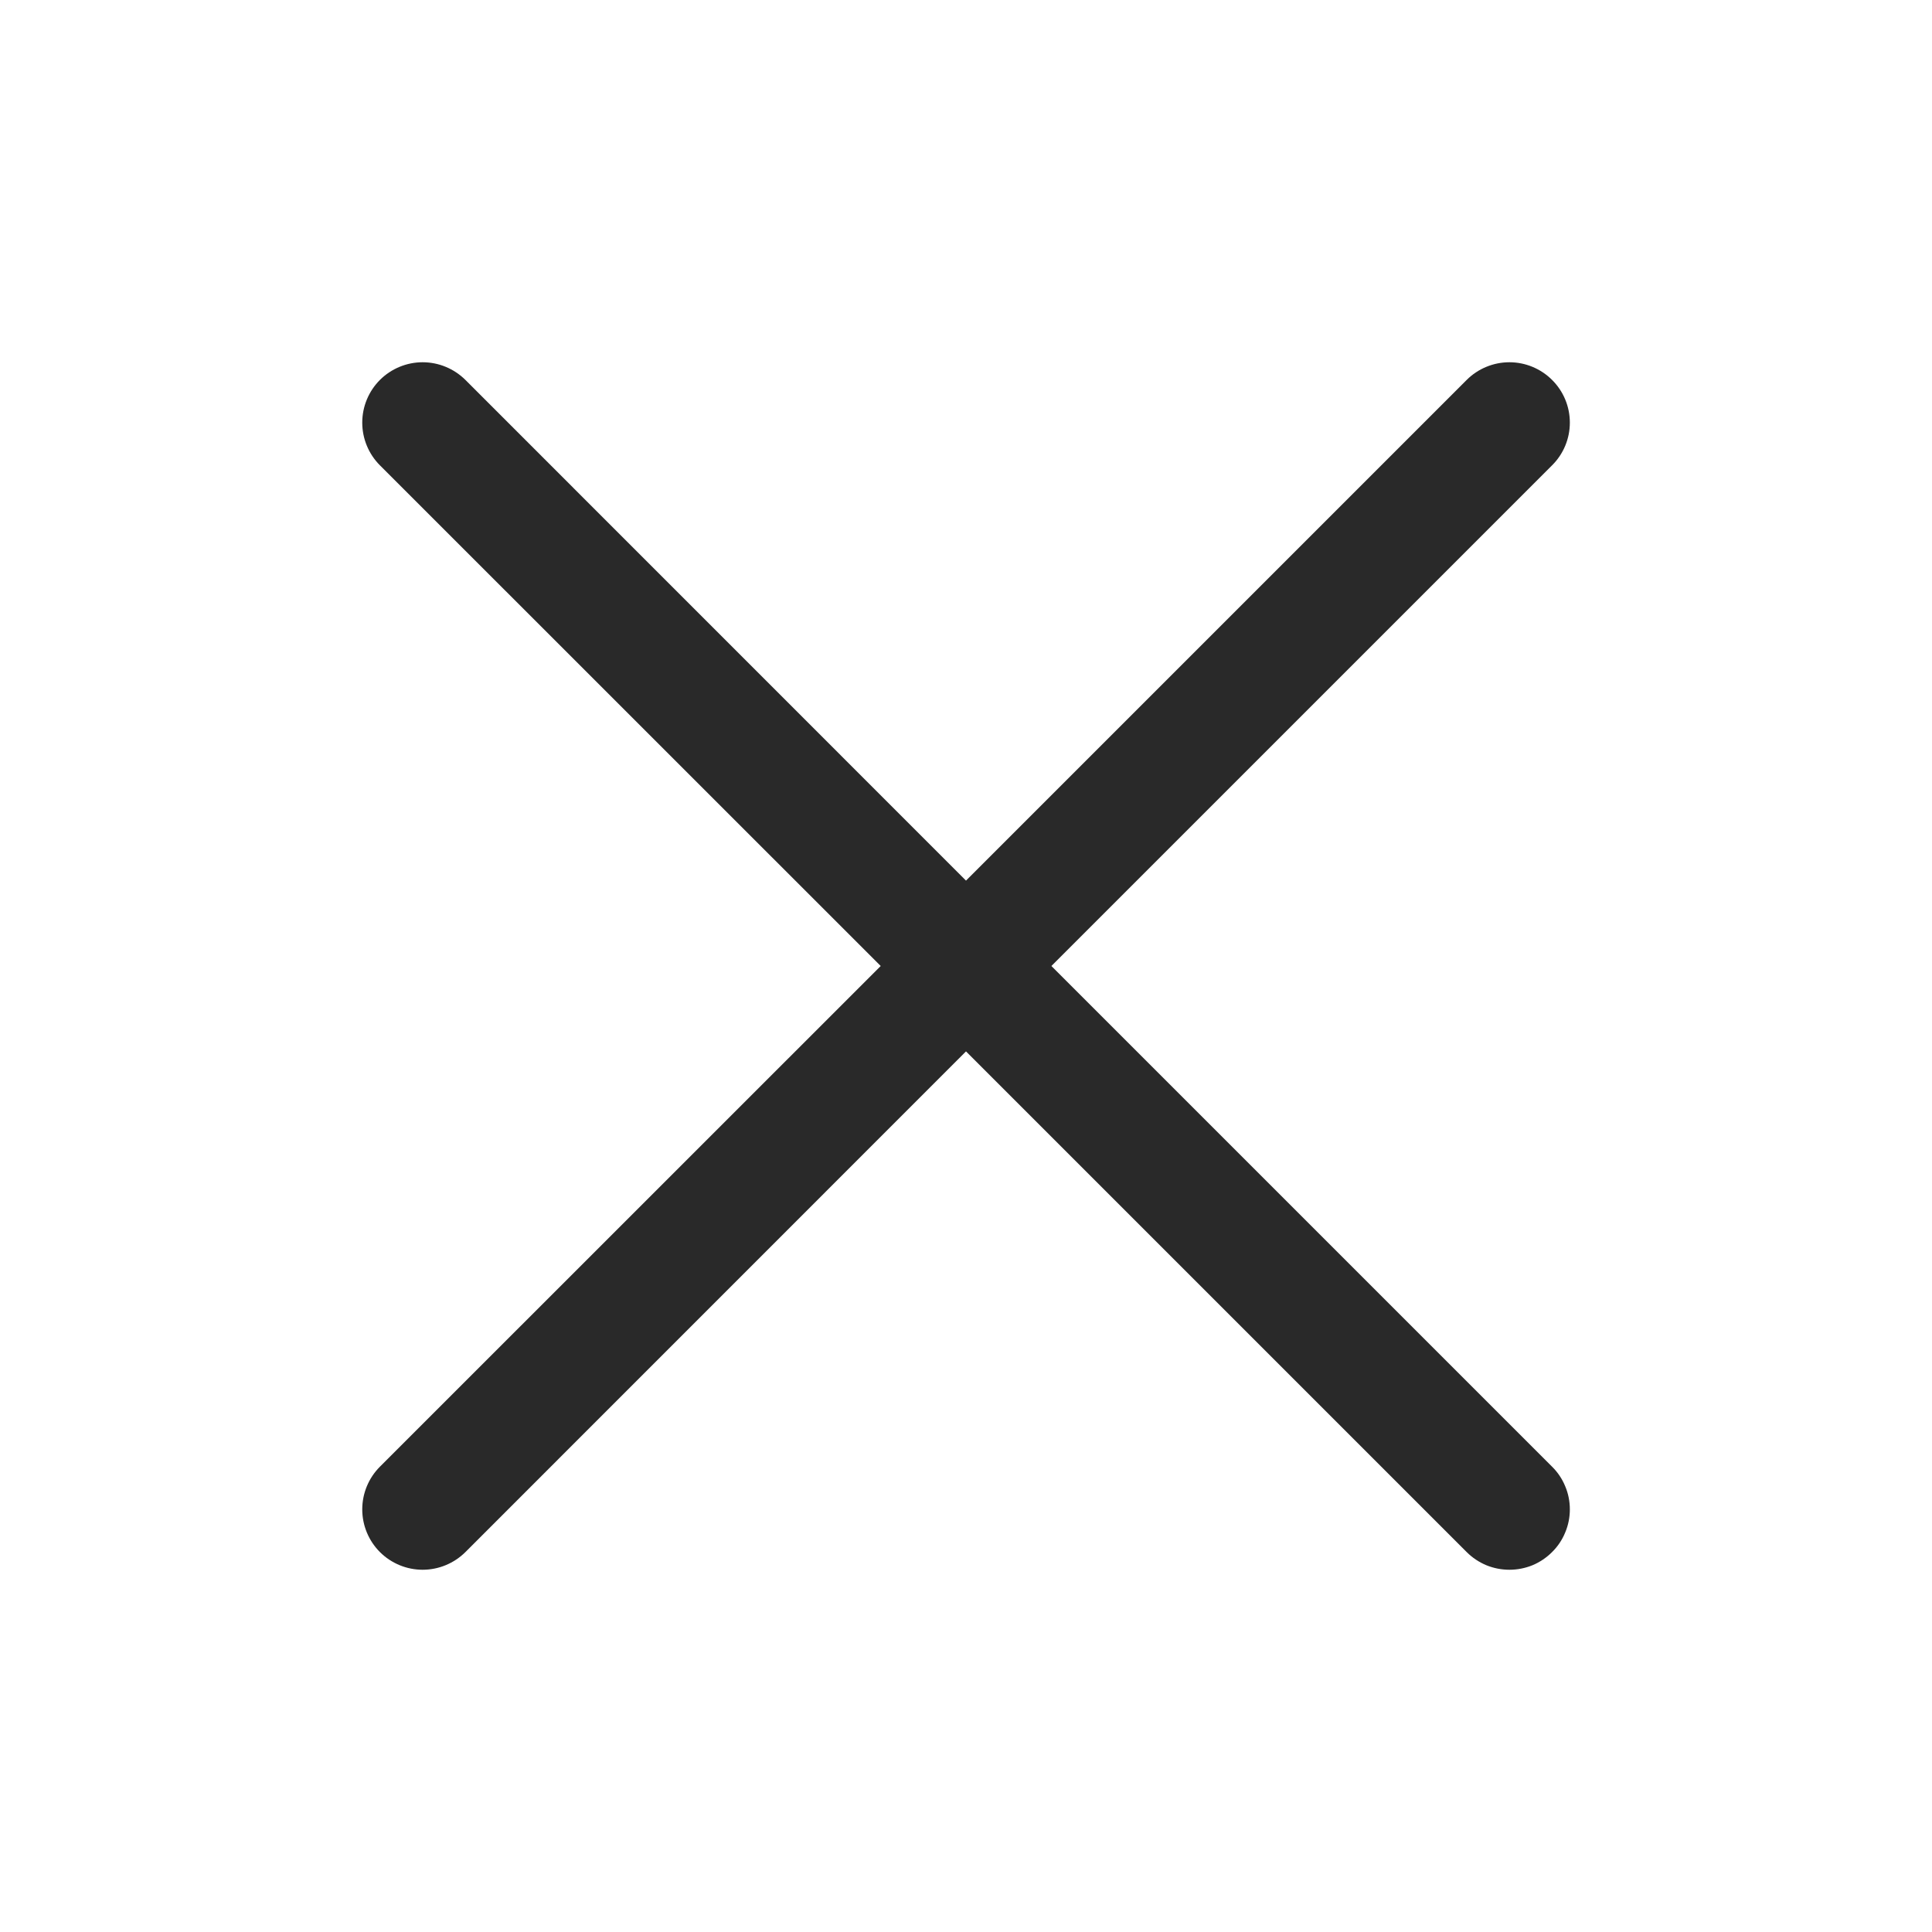 <svg xmlns="http://www.w3.org/2000/svg" fill="none" viewBox="0 0 20 20" height="20" width="20">
<path fill="#292929" d="M16.067 15.183C16.126 15.241 16.172 15.31 16.203 15.386C16.235 15.461 16.251 15.543 16.251 15.625C16.251 15.707 16.235 15.788 16.203 15.864C16.172 15.94 16.126 16.009 16.067 16.067C16.009 16.125 15.941 16.171 15.865 16.203C15.789 16.234 15.707 16.25 15.625 16.25C15.543 16.25 15.462 16.234 15.386 16.203C15.31 16.171 15.241 16.125 15.183 16.067L10 10.884L4.818 16.067C4.7 16.184 4.541 16.25 4.375 16.25C4.21 16.25 4.05 16.184 3.933 16.067C3.816 15.95 3.75 15.791 3.75 15.625C3.75 15.459 3.816 15.3 3.933 15.183L9.117 10L3.933 4.817C3.816 4.7 3.75 4.541 3.75 4.375C3.75 4.209 3.816 4.05 3.933 3.933C4.05 3.816 4.21 3.75 4.375 3.75C4.541 3.75 4.7 3.816 4.818 3.933L10 9.116L15.183 3.933C15.3 3.816 15.46 3.75 15.625 3.75C15.791 3.75 15.95 3.816 16.067 3.933C16.185 4.05 16.251 4.209 16.251 4.375C16.251 4.541 16.185 4.7 16.067 4.817L10.884 10L16.067 15.183Z"></path>
</svg>
